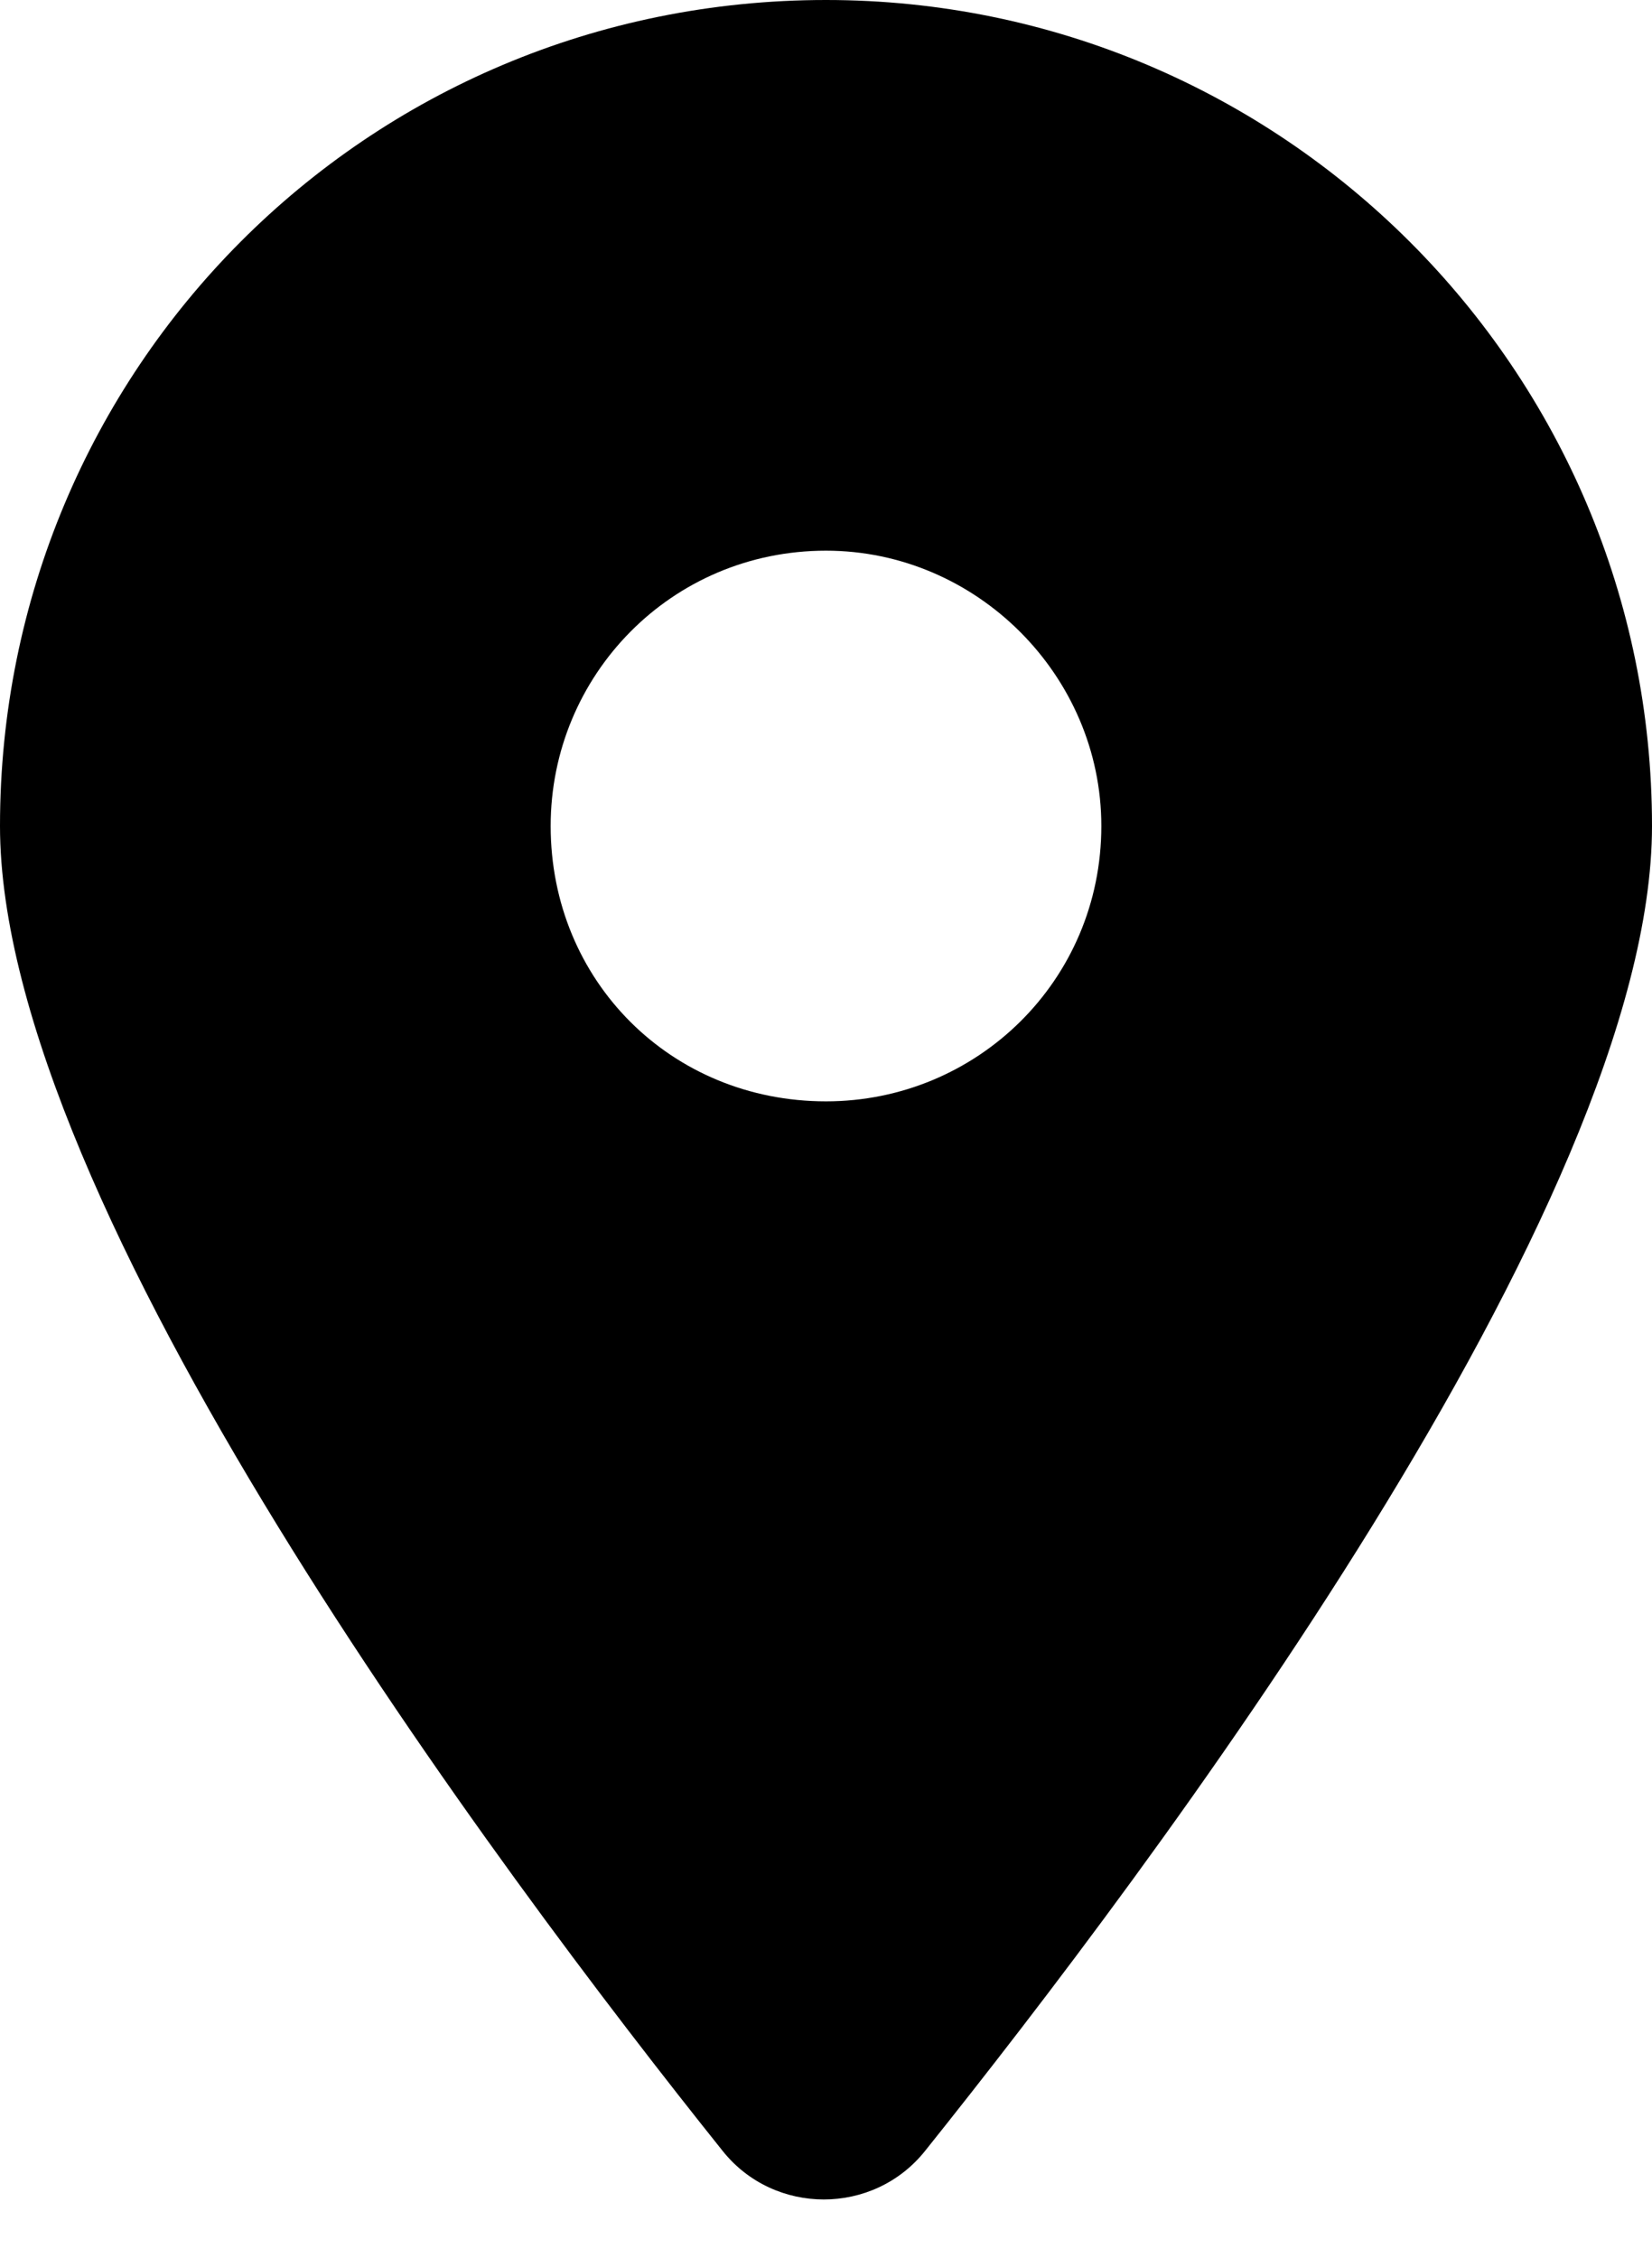 <svg width="30" height="41" viewBox="0 0 30 41" fill="none" xmlns="http://www.w3.org/2000/svg">
<path d="M13.125 39.062C9.062 33.984 0 21.875 0 15C0 6.719 6.641 0 15 0C23.281 0 30 6.719 30 15C30 21.875 20.859 33.984 16.797 39.062C15.859 40.234 14.062 40.234 13.125 39.062ZM15 20C17.734 20 20 17.812 20 15C20 12.266 17.734 10 15 10C12.188 10 10 12.266 10 15C10 17.812 12.188 20 15 20Z" fill="black"/>
</svg>
